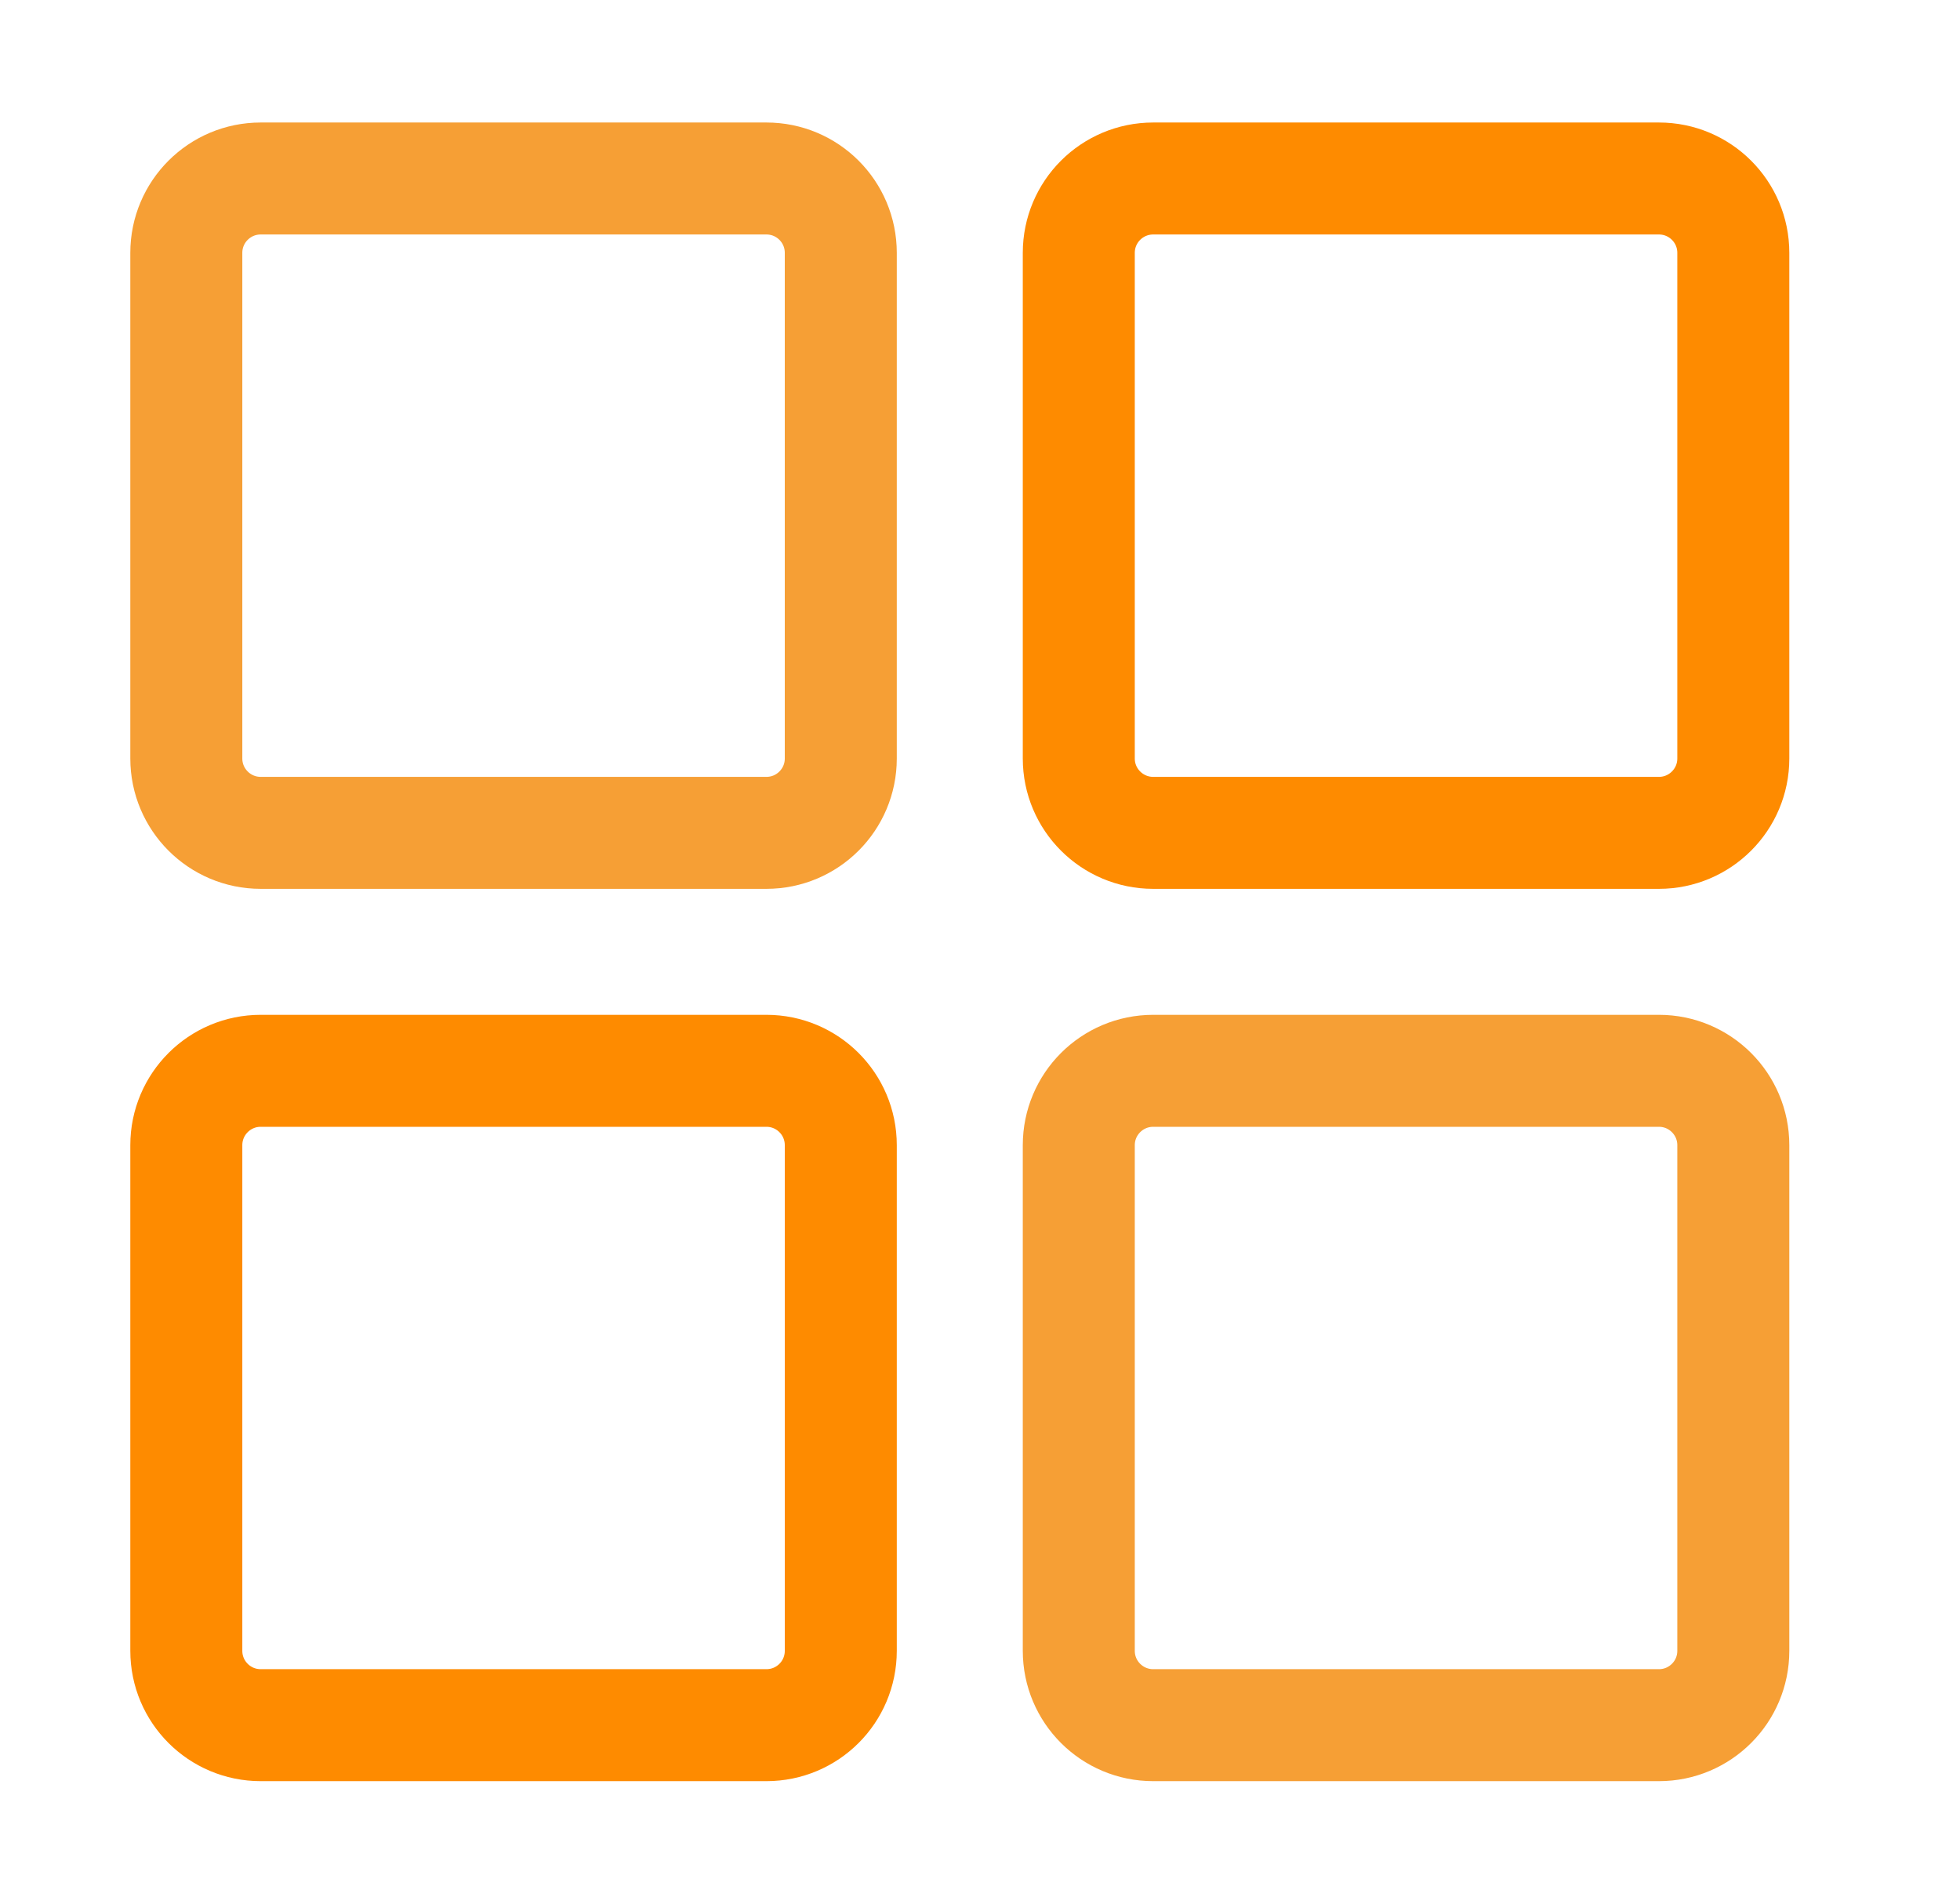 <svg width="35" height="34" viewBox="0 0 35 34" fill="none" xmlns="http://www.w3.org/2000/svg">
    <path d="M13.686 3.188H4.655C3.922 3.188 3.327 3.782 3.327 4.516V13.547C3.327 14.28 3.922 14.875 4.655 14.875H13.686C14.42 14.875 15.014 14.28 15.014 13.547V4.516C15.014 3.782 14.42 3.188 13.686 3.188Z" stroke="#F69F35" stroke-width="2" stroke-linecap="round" stroke-linejoin="round"/>
    <path d="M29.624 3.188H20.593C19.859 3.188 19.264 3.782 19.264 4.516V13.547C19.264 14.28 19.859 14.875 20.593 14.875H29.624C30.357 14.875 30.952 14.28 30.952 13.547V4.516C30.952 3.782 30.357 3.188 29.624 3.188Z" stroke="#FE8B00" stroke-width="2" stroke-linecap="round" stroke-linejoin="round"/>
    <path d="M13.686 19.125H4.655C3.922 19.125 3.327 19.72 3.327 20.453V29.484C3.327 30.218 3.922 30.812 4.655 30.812H13.686C14.42 30.812 15.014 30.218 15.014 29.484V20.453C15.014 19.72 14.42 19.125 13.686 19.125Z" stroke="#FE8B00" stroke-width="2" stroke-linecap="round" stroke-linejoin="round"/>
    <path d="M29.624 19.125H20.593C19.859 19.125 19.264 19.72 19.264 20.453V29.484C19.264 30.218 19.859 30.812 20.593 30.812H29.624C30.357 30.812 30.952 30.218 30.952 29.484V20.453C30.952 19.72 30.357 19.125 29.624 19.125Z" stroke="#F69F35" stroke-width="2" stroke-linecap="round" stroke-linejoin="round"/>
</svg>